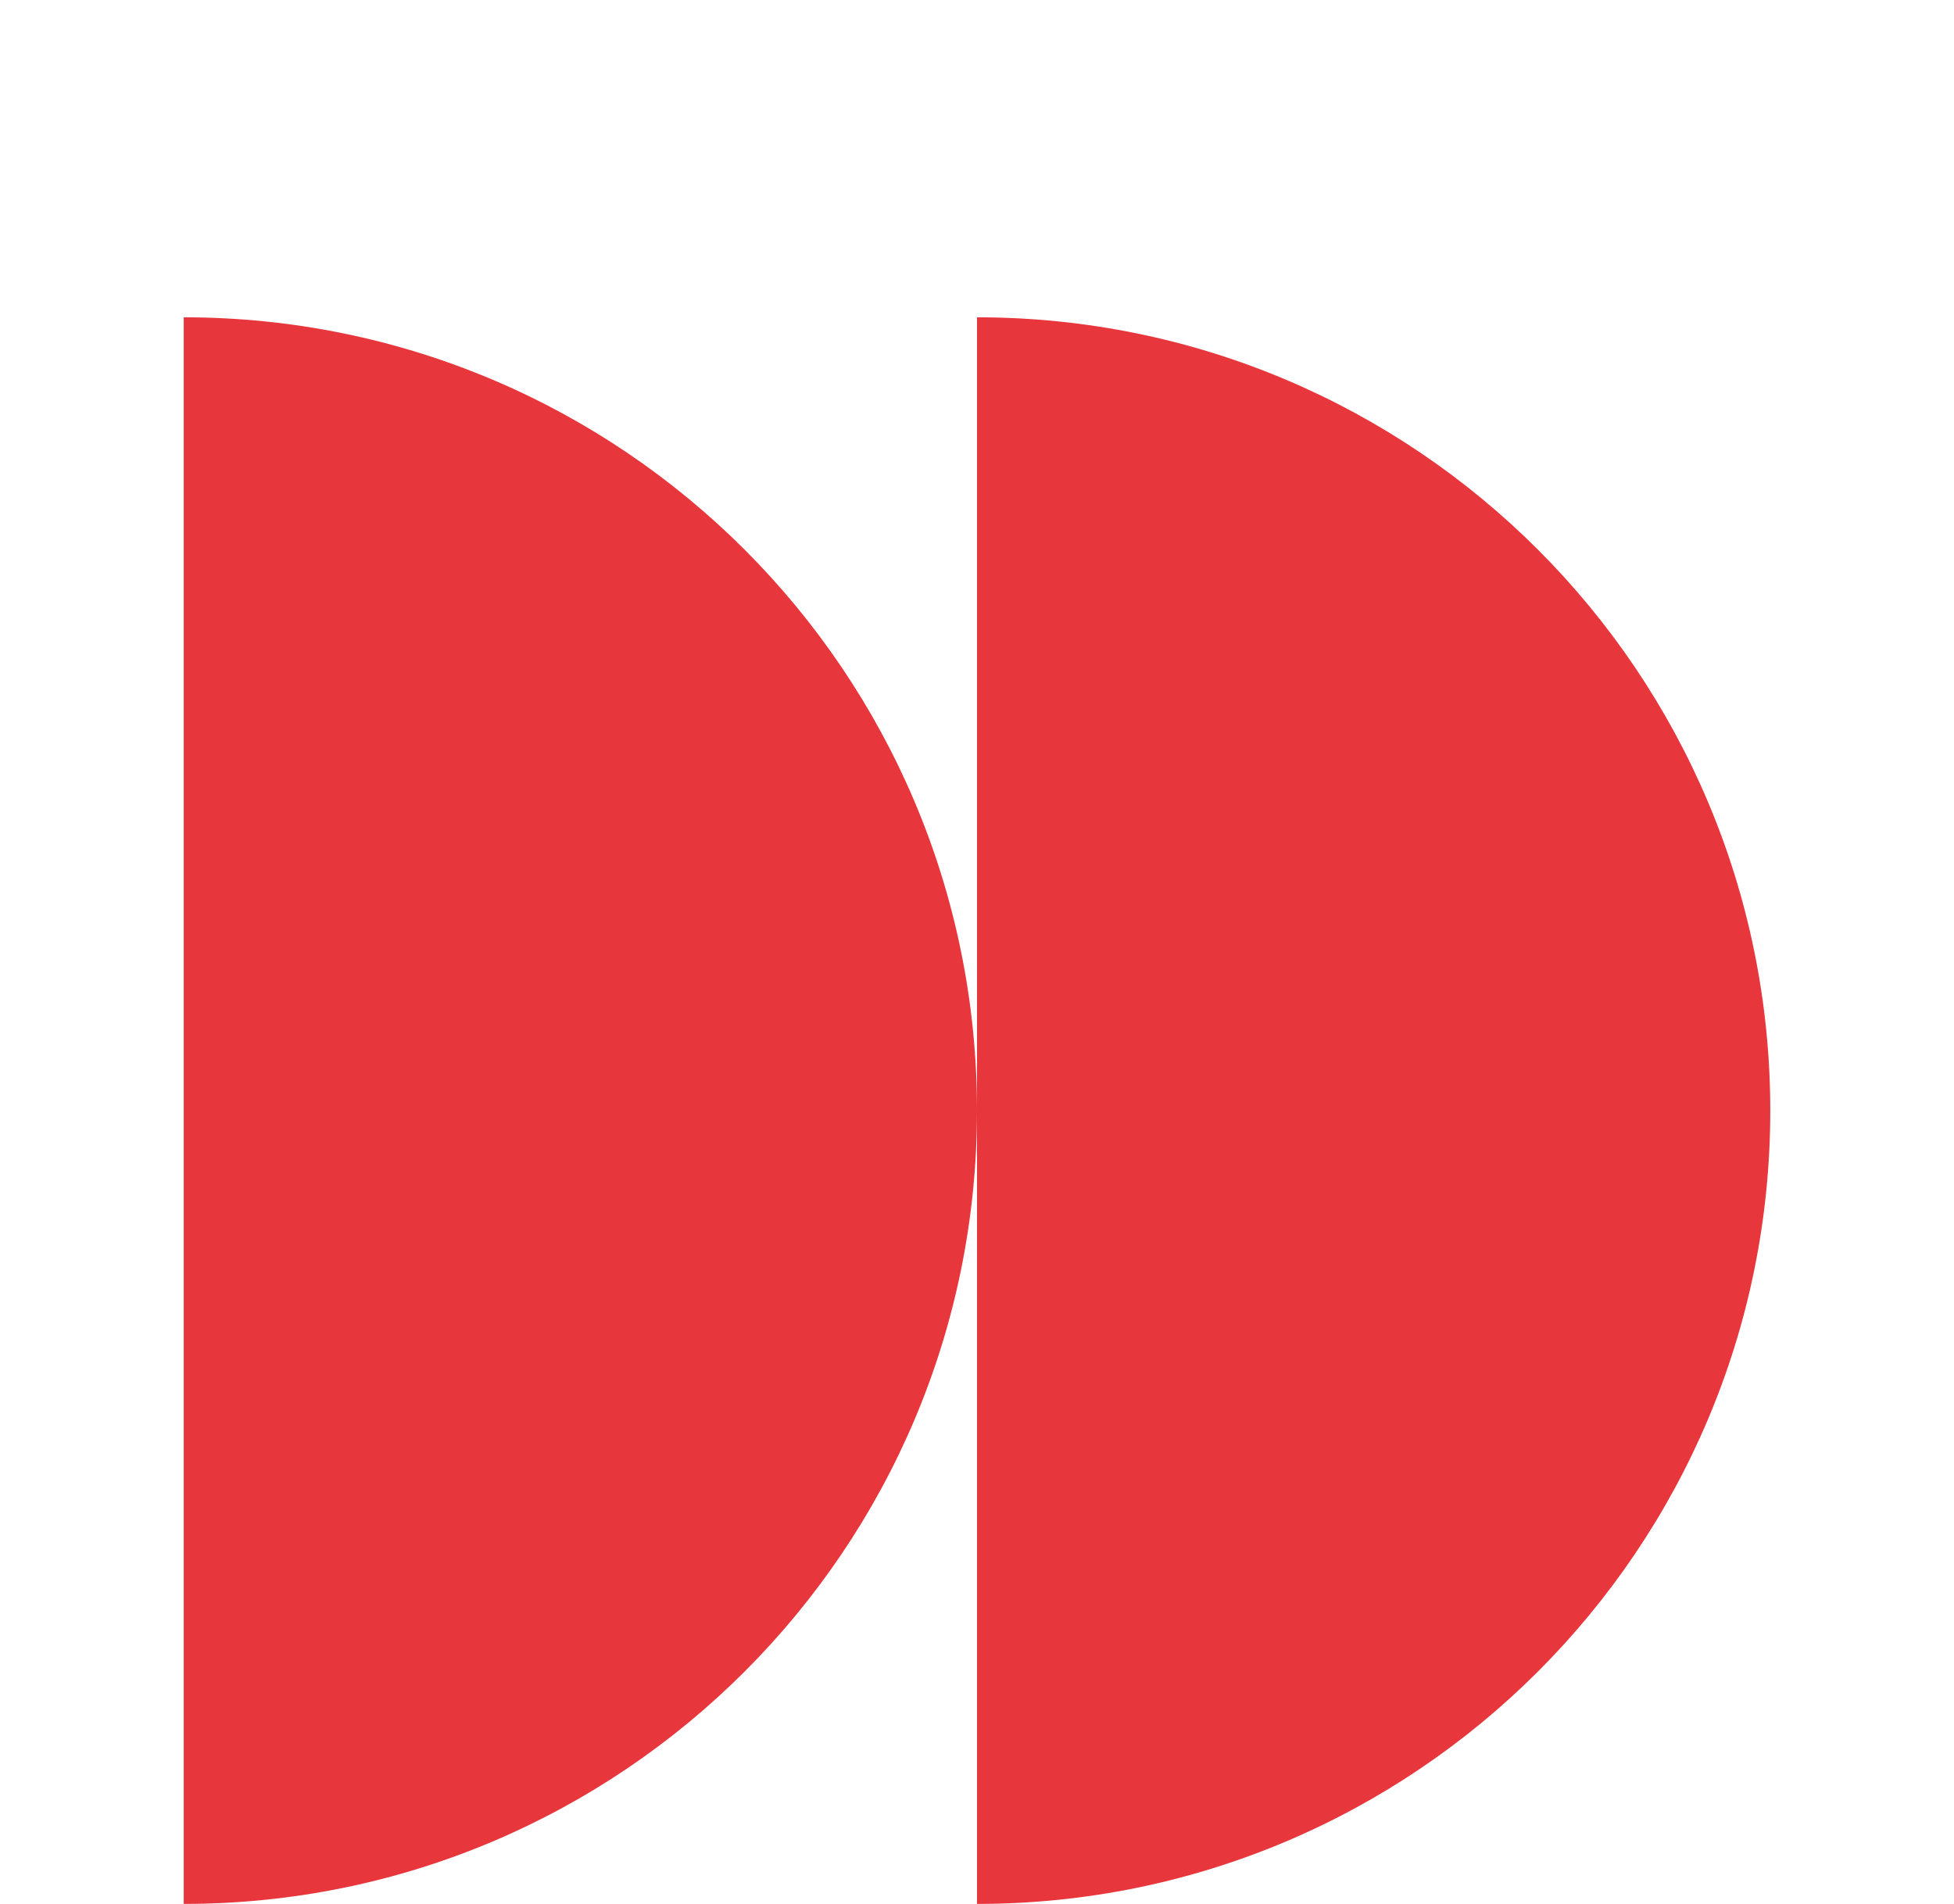 <svg xmlns="http://www.w3.org/2000/svg" fill="none" viewBox="0 0 39 38">
    <path d="M35.333 22.167c0-8.745-7.088-15.834-15.833-15.834V38c8.745 0 15.833-7.089 15.833-15.833ZM19.5 22.167C19.5 30.91 12.411 38 3.667 38V6.333c8.744 0 15.833 7.09 15.833 15.834Z" fill="#E8363D"/>
</svg>
